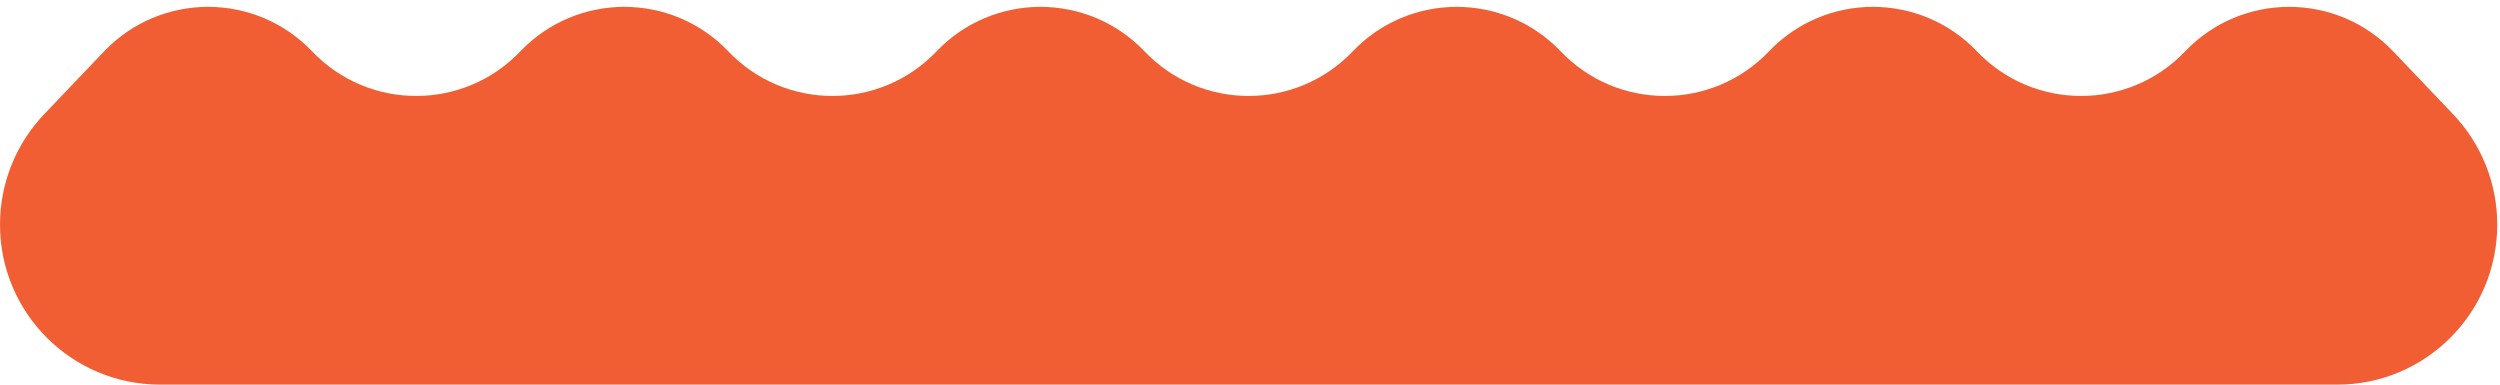 <?xml version="1.0" encoding="utf-8"?>
<svg xmlns="http://www.w3.org/2000/svg" fill="none" height="100%" overflow="visible" preserveAspectRatio="none" style="display: block;" viewBox="0 0 260 40" width="100%">
<path d="M255.115 11.871L248.893 5.347C243.001 -0.831 233.142 -0.831 227.25 5.347C221.358 11.524 211.499 11.524 205.607 5.347C199.715 -0.831 189.856 -0.831 183.964 5.347C178.073 11.524 168.213 11.524 162.321 5.347C156.43 -0.831 146.57 -0.831 140.679 5.347C134.787 11.524 124.927 11.524 119.036 5.347C113.144 -0.831 103.285 -0.831 97.393 5.347C91.501 11.524 81.642 11.524 75.75 5.347C69.858 -0.831 59.999 -0.831 54.107 5.347C48.215 11.524 38.356 11.524 32.464 5.347C26.573 -0.831 16.713 -0.831 10.821 5.347L4.599 11.871C1.647 14.966 0 19.08 0 23.357C0 32.549 7.451 40 16.643 40H243.071C252.263 40 259.714 32.549 259.714 23.357C259.714 19.08 258.067 14.966 255.115 11.871Z" fill="#F15E34" id="Vector 2"/>
</svg>